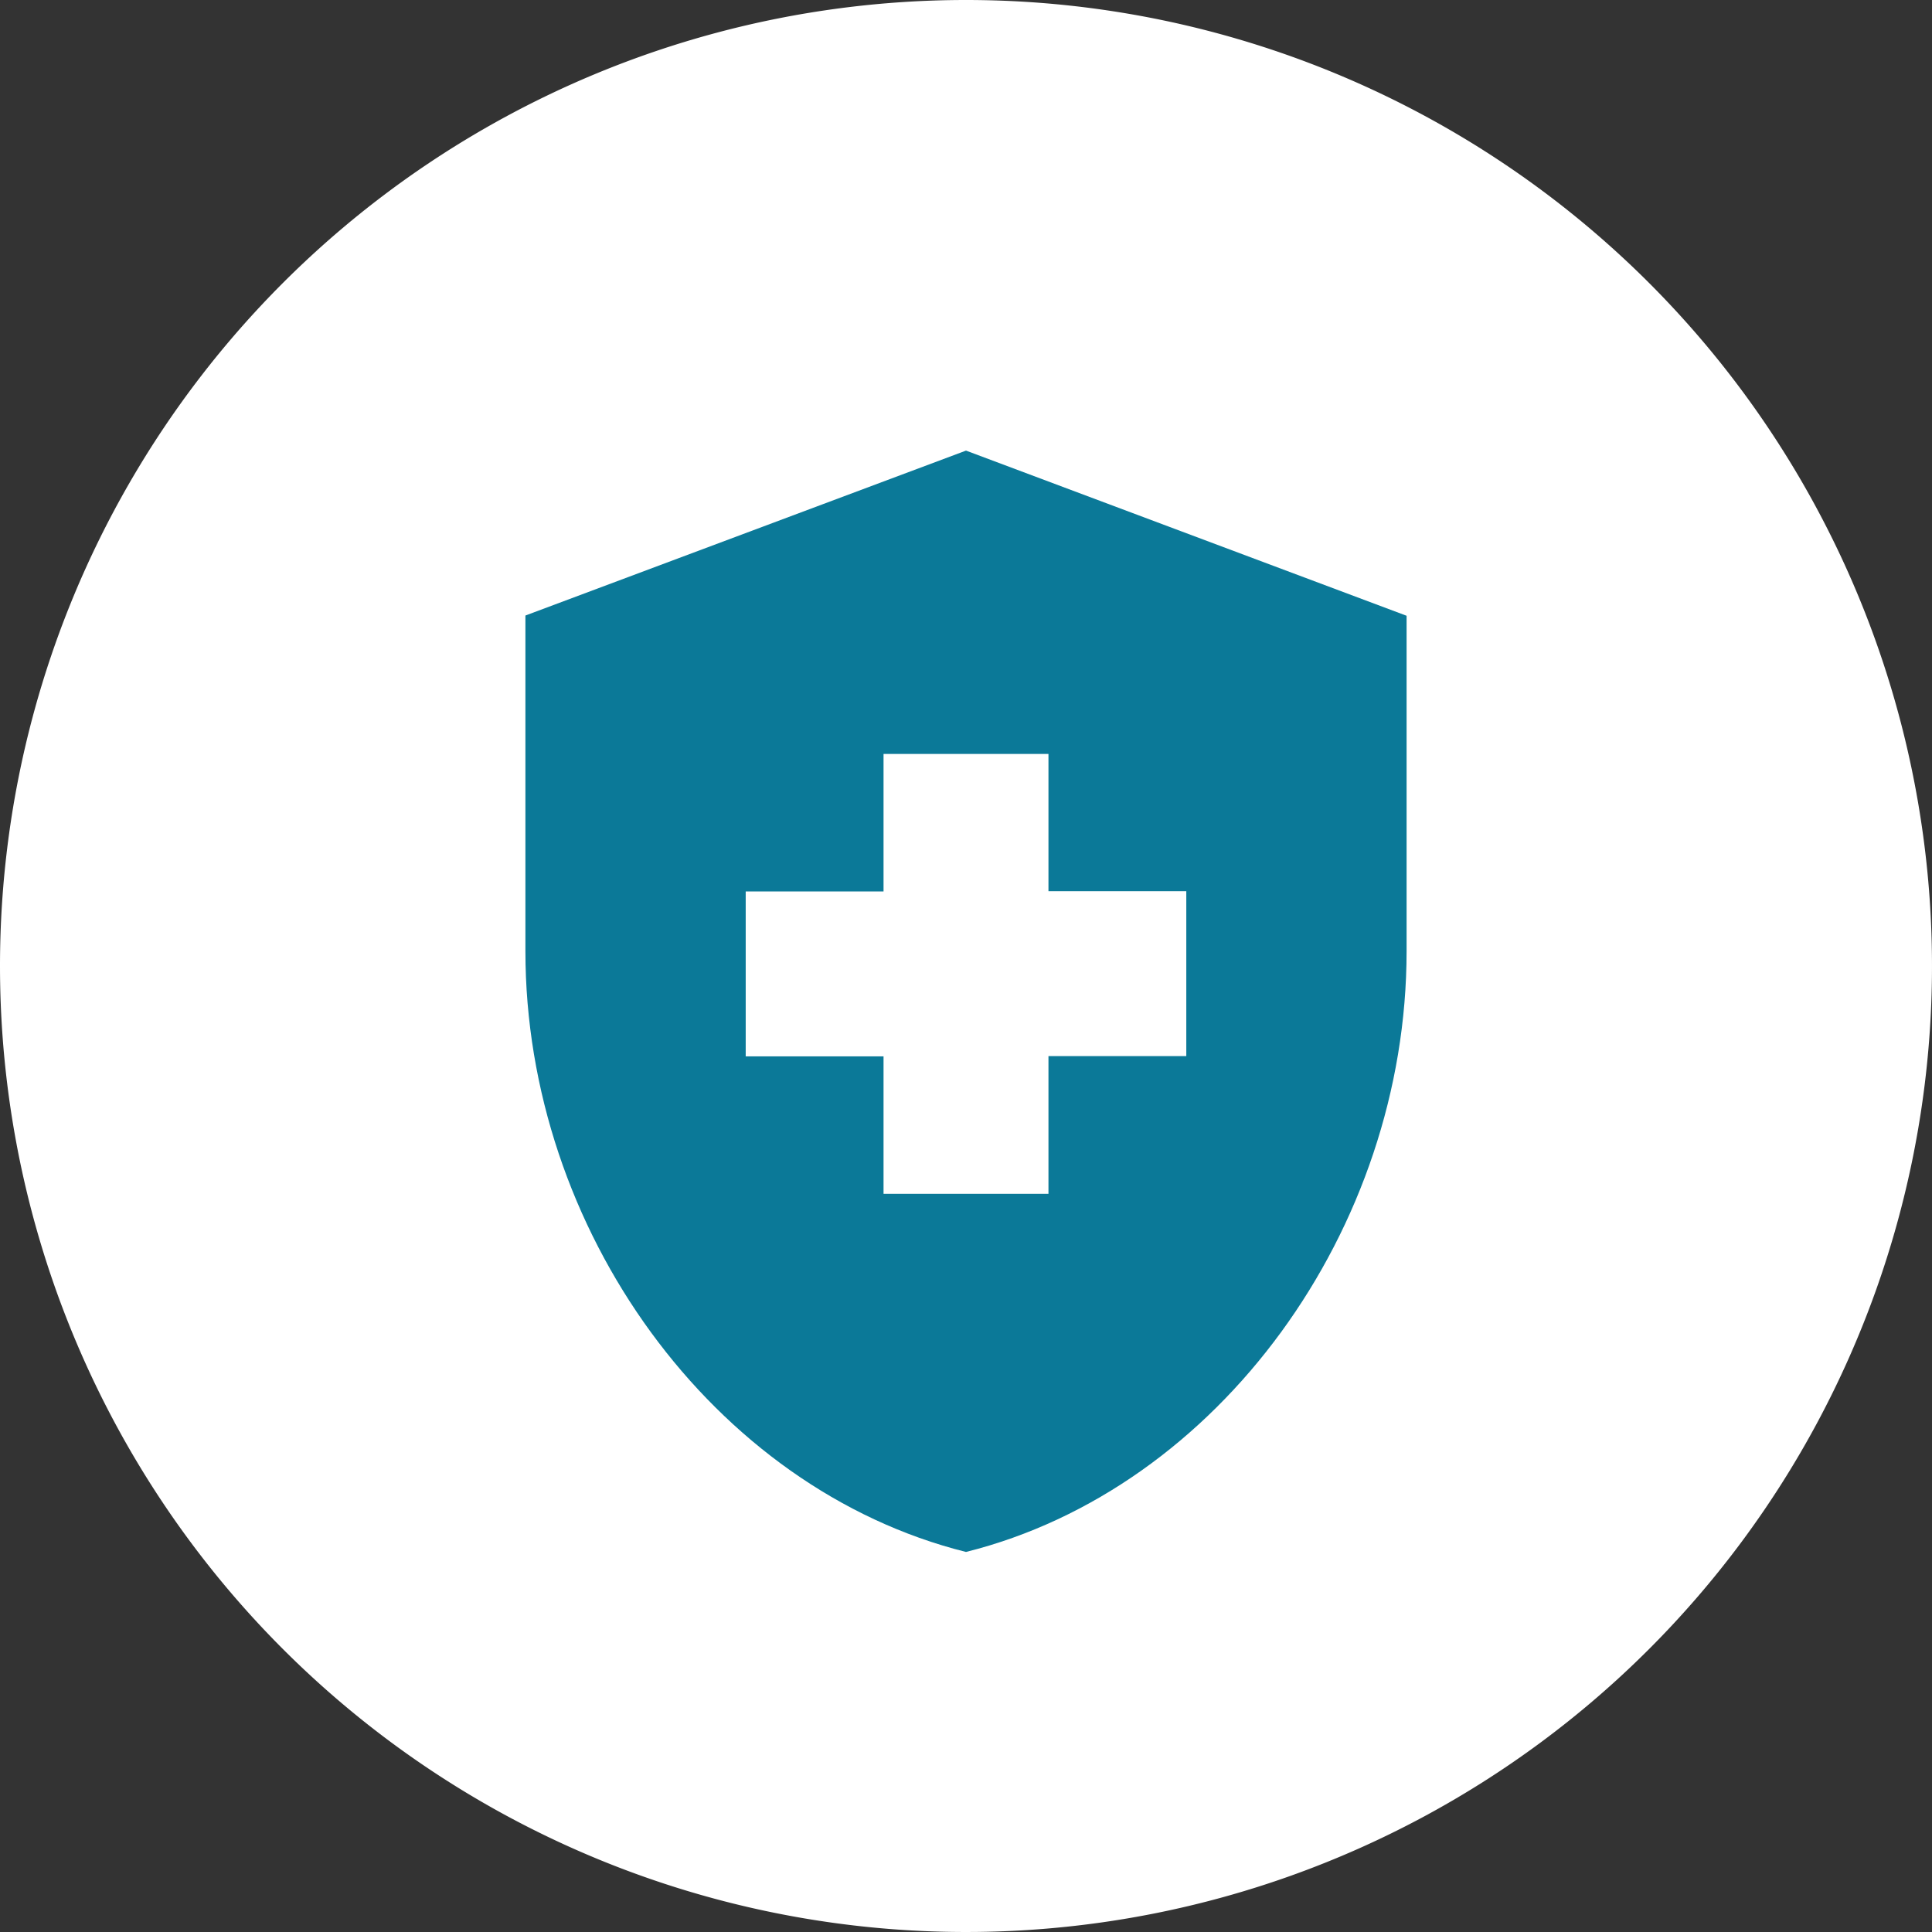 <svg xmlns="http://www.w3.org/2000/svg" viewBox="0 0 164 164"><rect x="0" y="0" width="164" height="164" fill="#333333" stroke="none"/><defs><style>.cls-1{fill:#fff;fill-rule:evenodd;}.cls-2{fill:#0b7998;}</style></defs><g id="レイヤー_2" data-name="レイヤー 2"><g id="文字"><path class="cls-1" d="M82,0A82,82,0,1,1,0,82,82,82,0,0,1,82,0Z"/><path class="cls-2" d="M75,89.67H63.3v-14H75V64H89V75.65H100.7v14H89v11.69H75Zm7-51.42-37.4,14V80.74c0,23.62,15.94,45.64,37.4,51,21.46-5.37,37.4-27.39,37.4-51V52.27Z"/></g></g></svg>